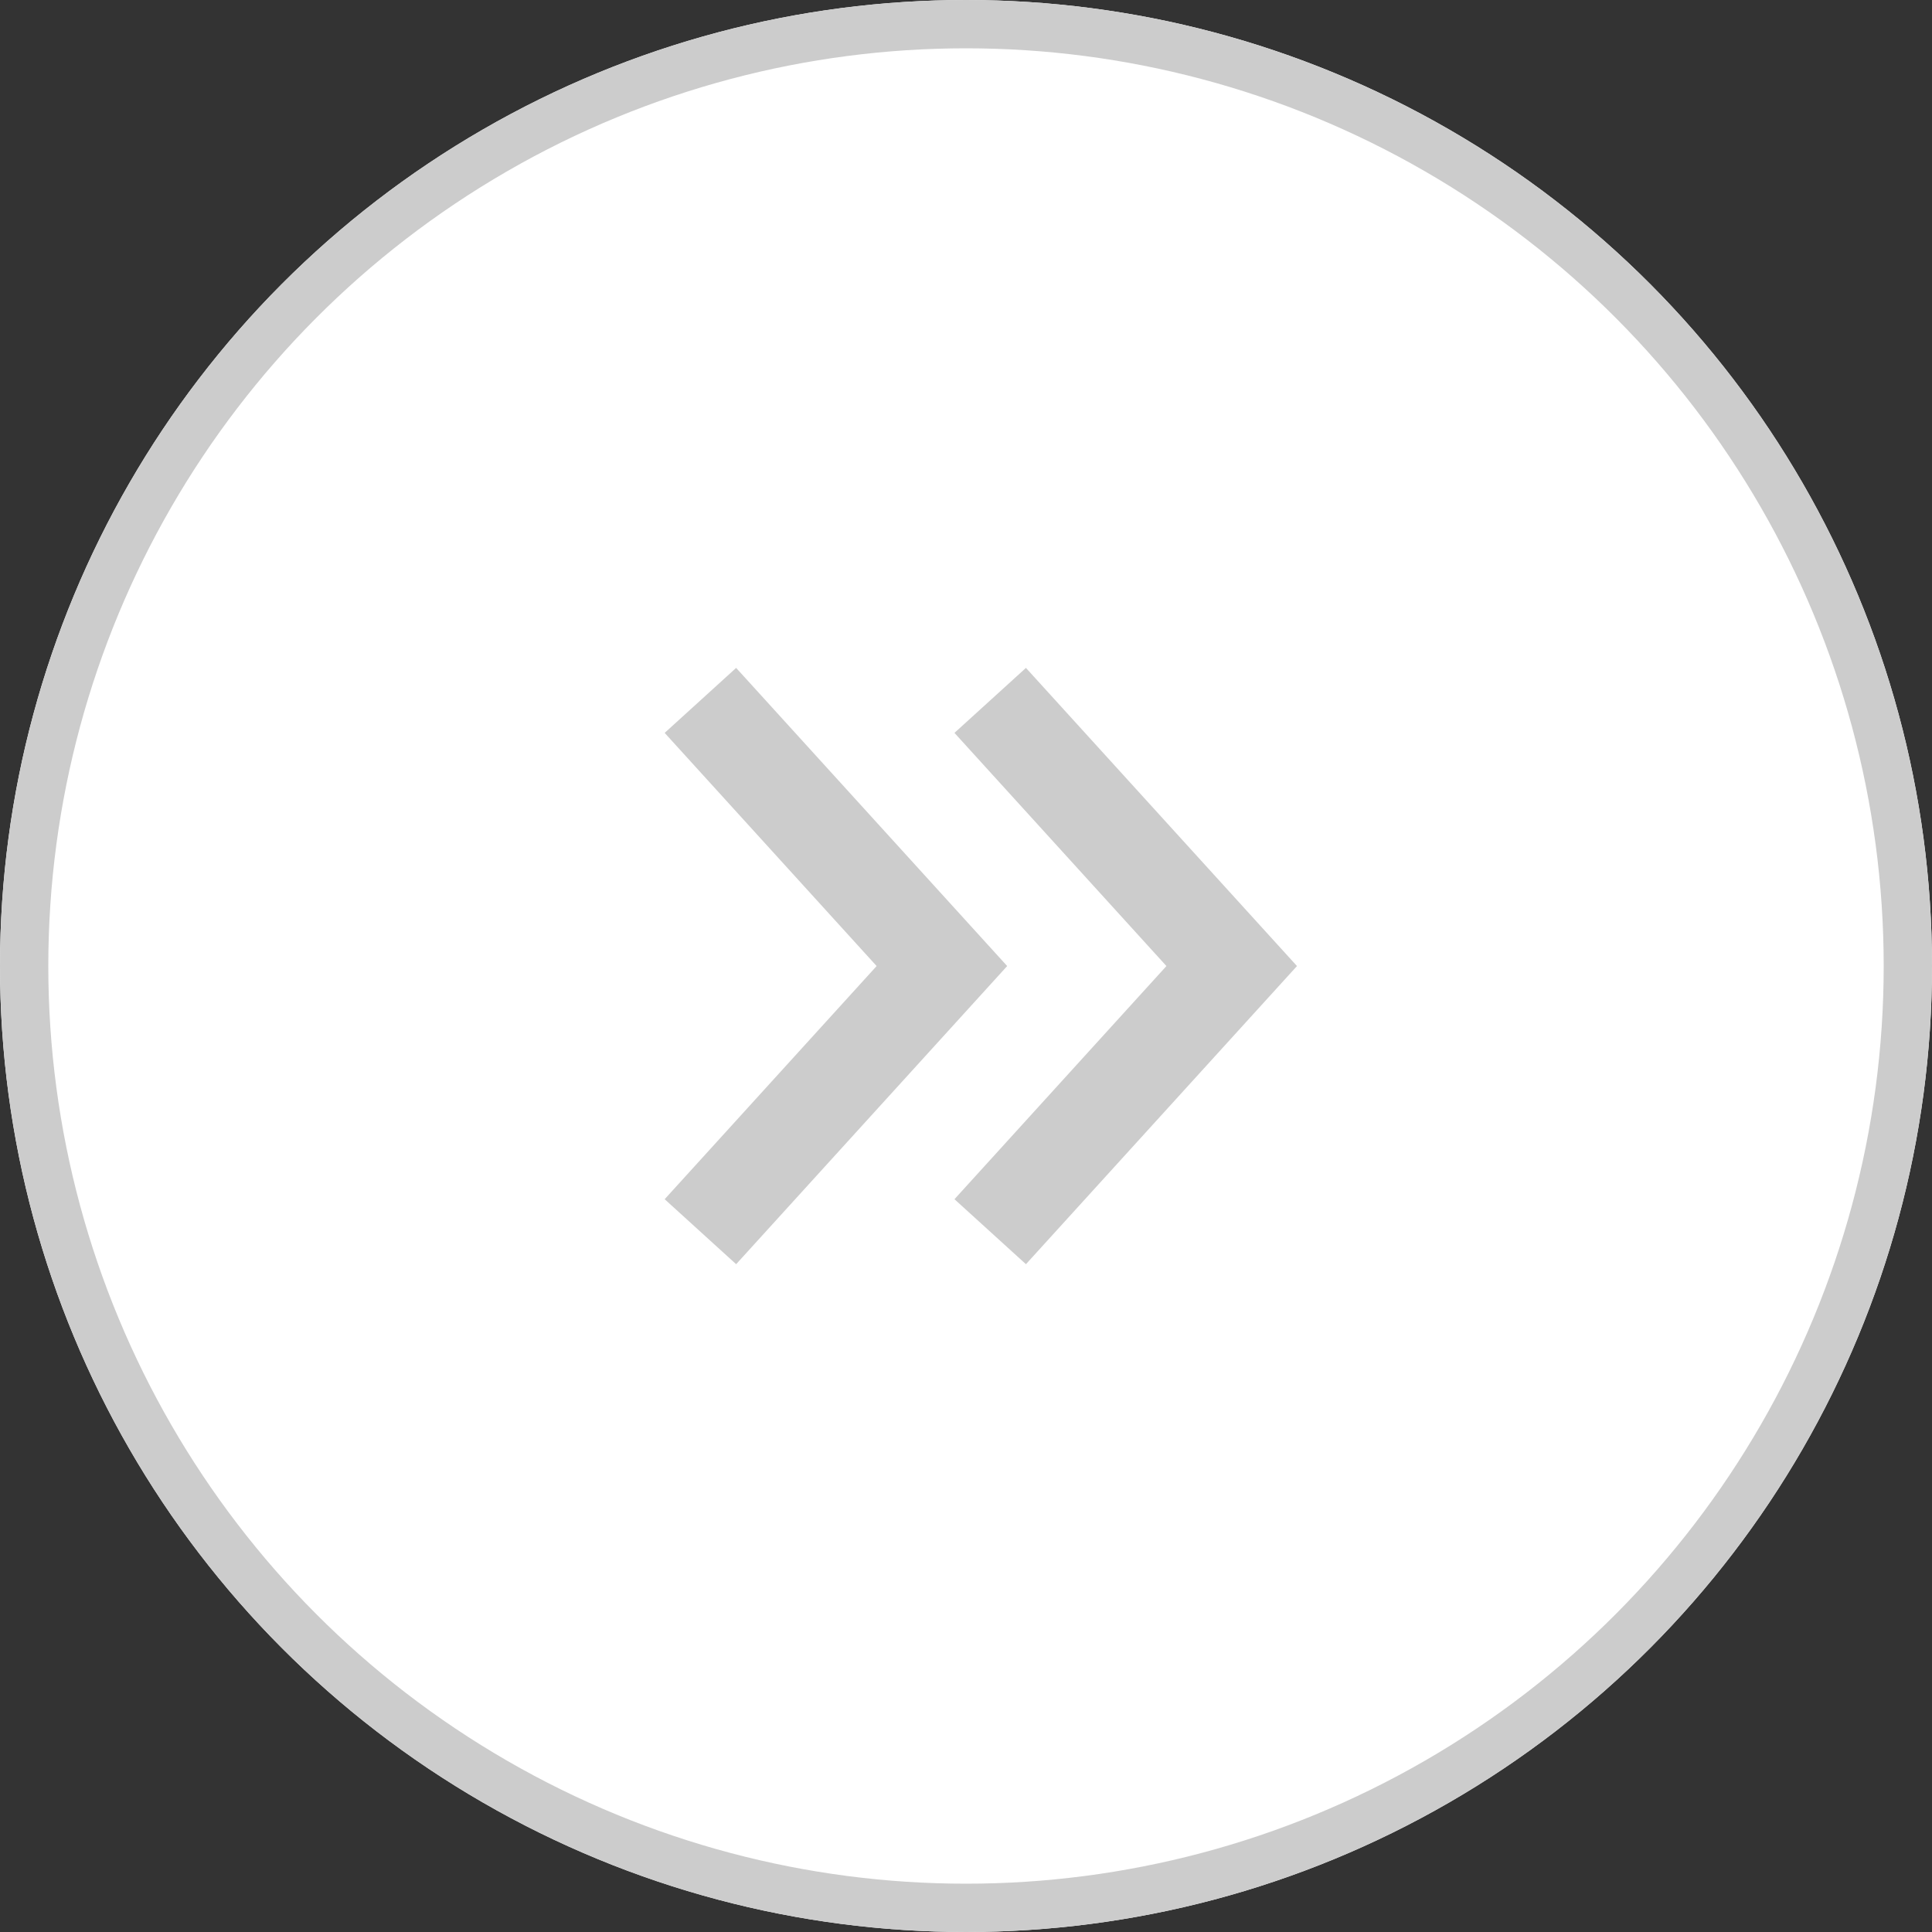 <svg id="page_end" xmlns="http://www.w3.org/2000/svg" width="40" height="40" viewBox="0 0 40 40">
  <rect x="0" y="0" width="40" height="40" fill="#333333" stroke="none"/>
  <g id="타원_102" data-name="타원 102" fill="#fff" stroke="#ccc" stroke-width="1">
    <circle cx="20" cy="20" r="20" stroke="none"/>
    <circle cx="20" cy="20" r="19.5" fill="none"/>
  </g>
  <path id="패스_765" data-name="패스 765" d="M5927.5,11290.5l5,5.5-5,5.5" transform="translate(-5912.999 -11275.999)" fill="none" stroke="#ccc" stroke-width="2"/>
  <path id="패스_902" data-name="패스 902" d="M5927.5,11290.5l5,5.5-5,5.5" transform="translate(-5906.999 -11275.999)" fill="none" stroke="#ccc" stroke-width="2"/>
</svg>
